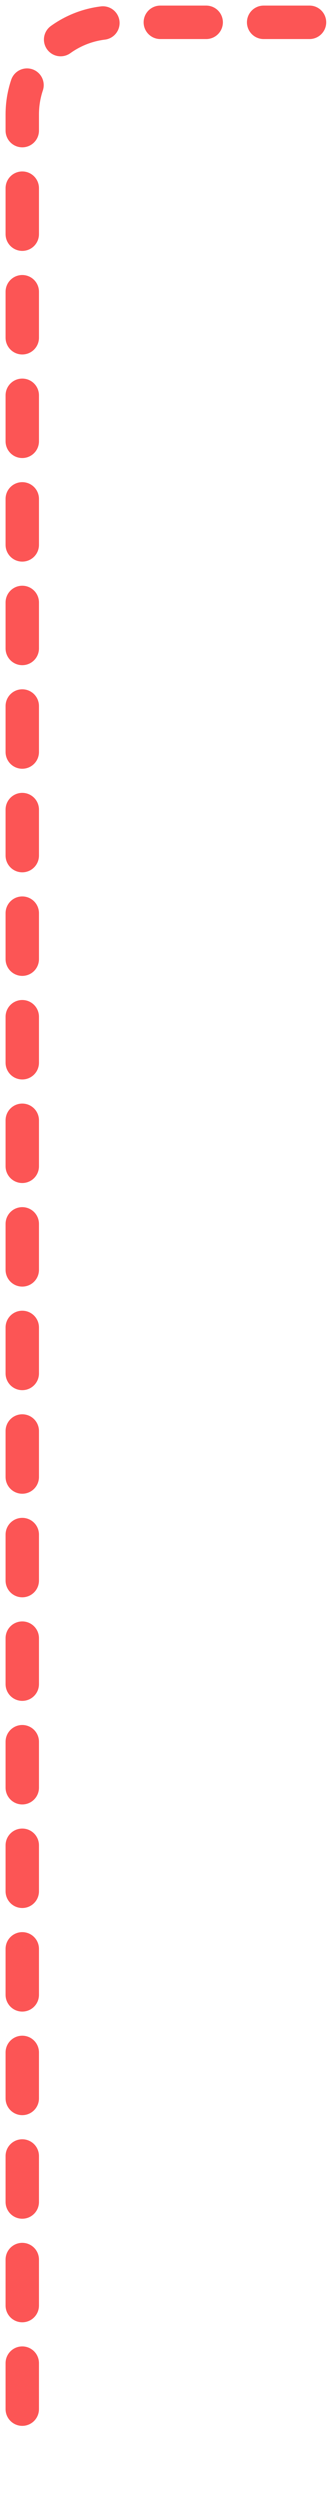 <?xml version="1.0" encoding="utf-8"?>
<svg xmlns="http://www.w3.org/2000/svg" fill="none" height="100%" overflow="visible" preserveAspectRatio="none" style="display: block;" viewBox="0 0 15 112" width="100%">
<path d="M13.9 1H5.128C2.848 1 1 2.848 1 5.128V110.396" id="Line" stroke="#FC5555" stroke-dasharray="2.06 2.58" stroke-linecap="round" stroke-linejoin="round" stroke-width="1.5"/>
</svg>